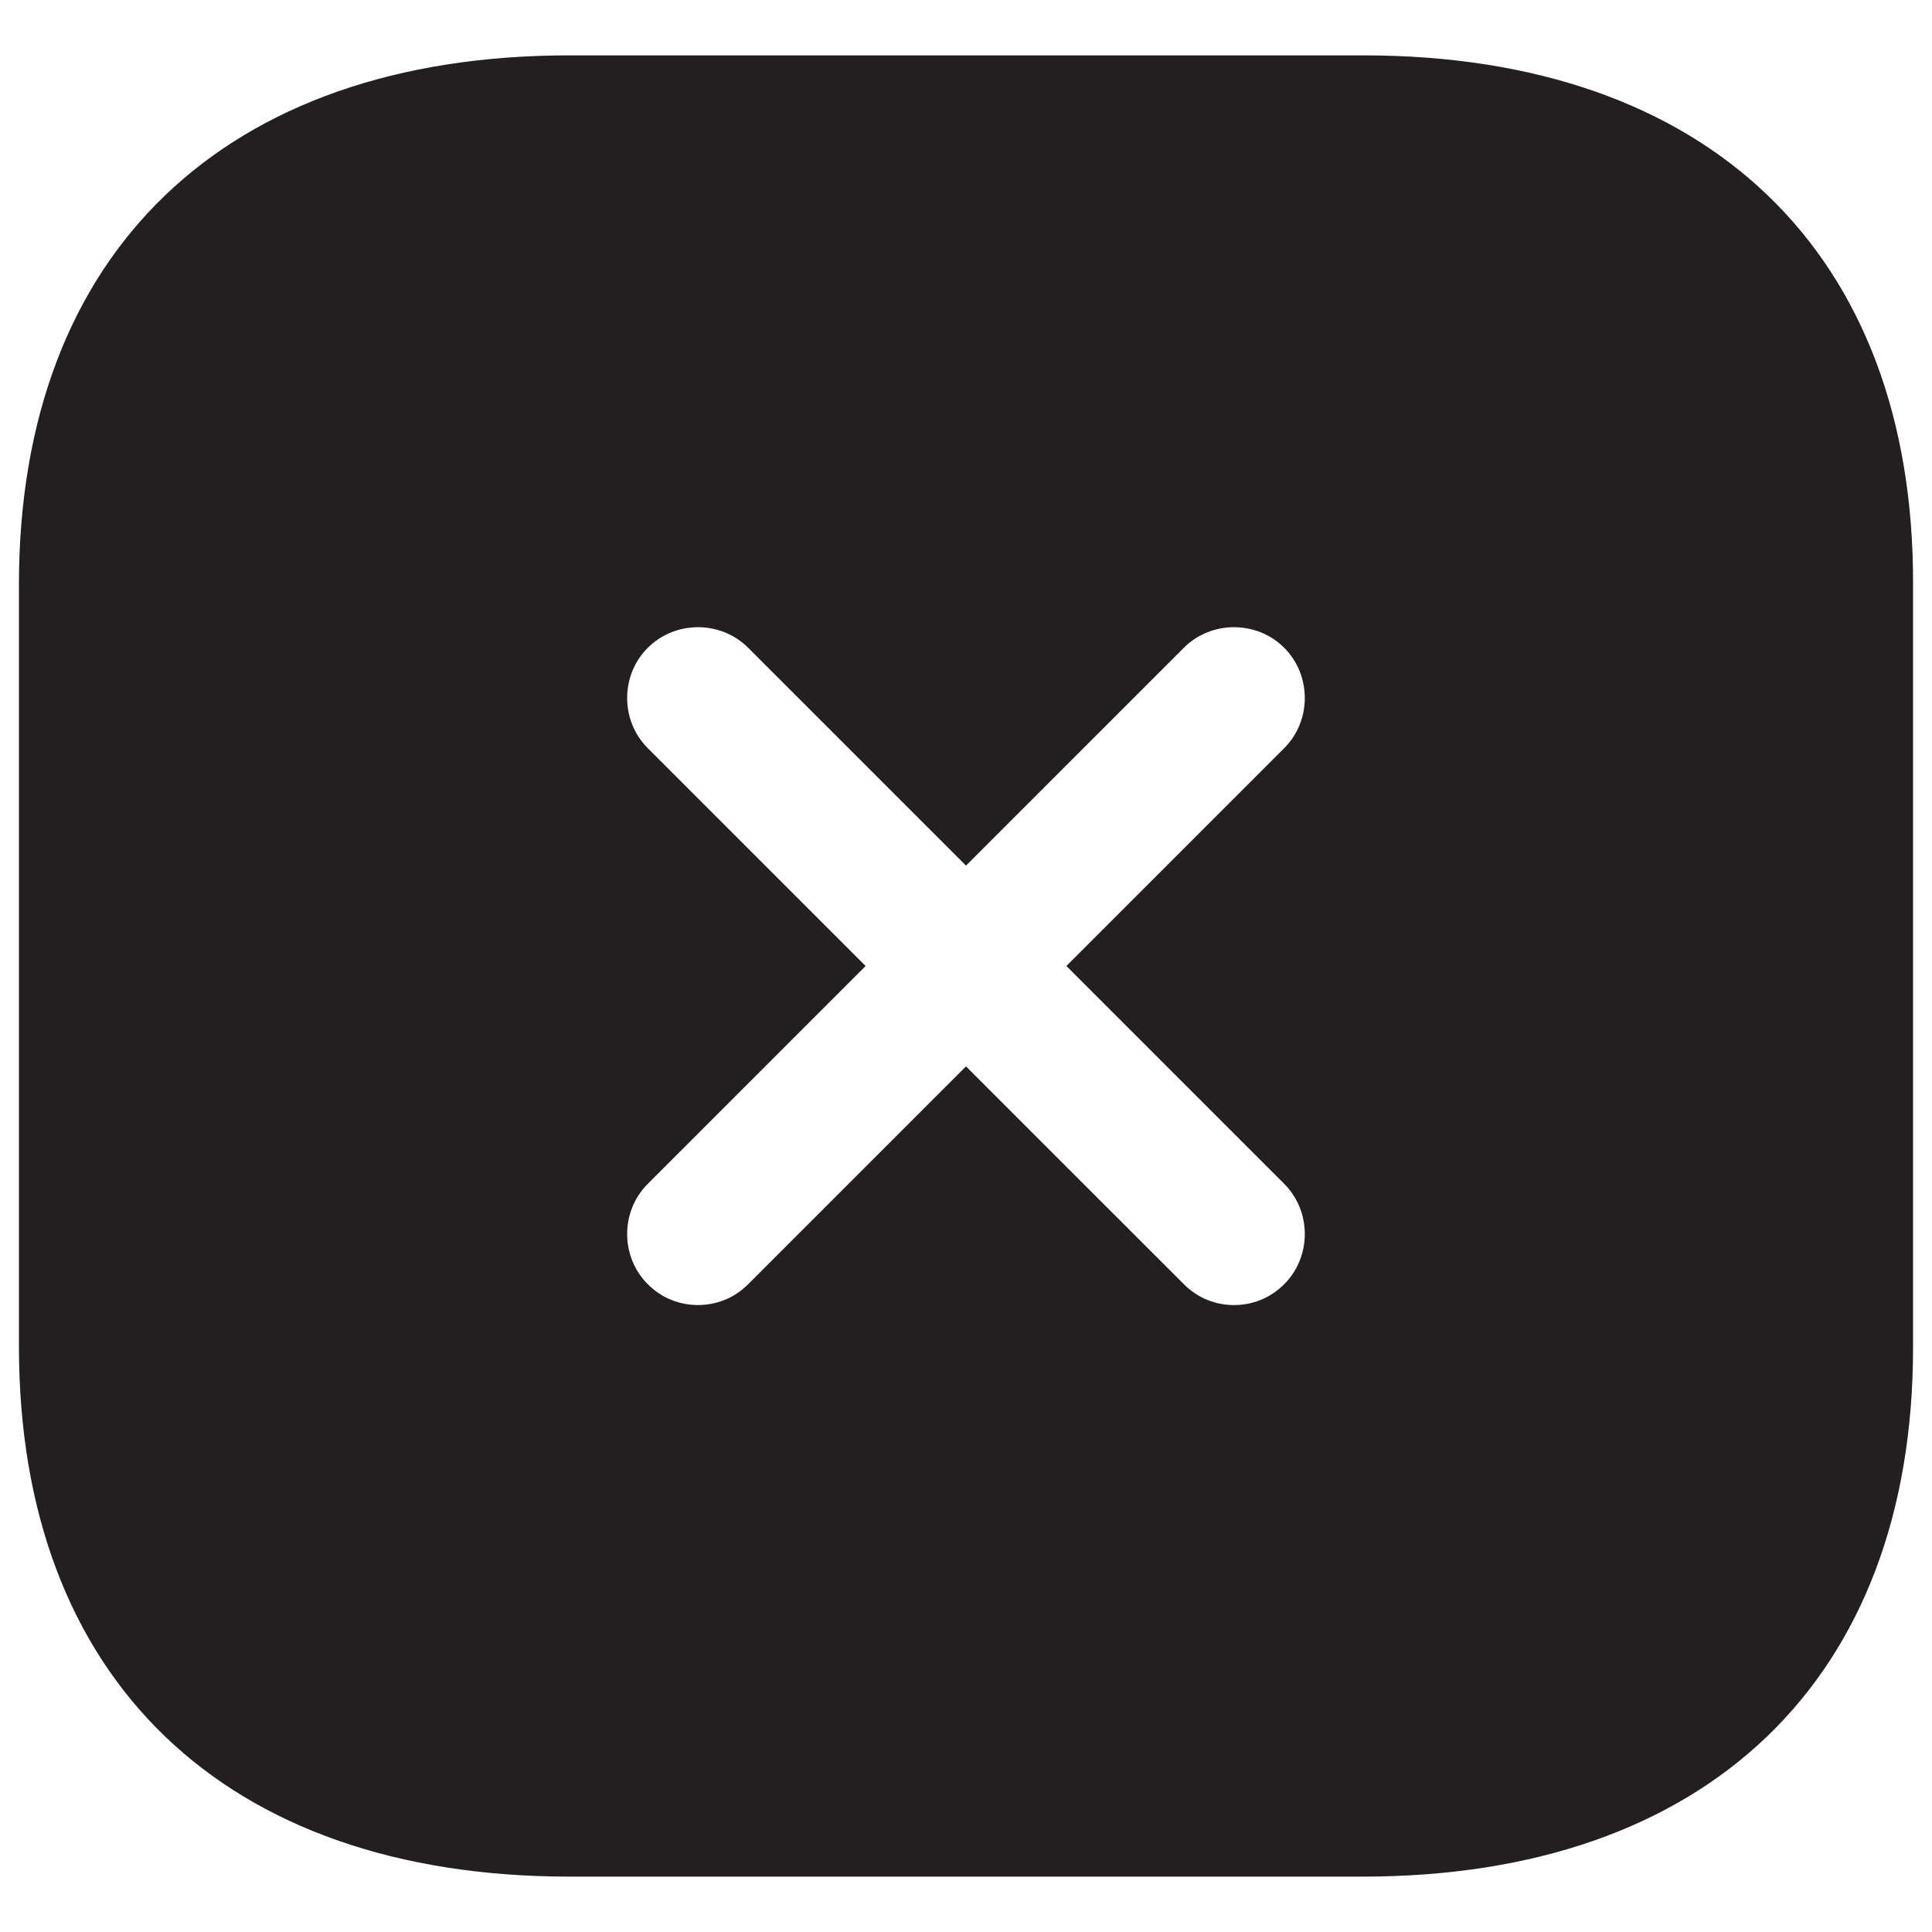 <?xml version="1.0" encoding="utf-8"?>
<!-- Generator: Adobe Illustrator 16.0.0, SVG Export Plug-In . SVG Version: 6.00 Build 0)  -->
<!DOCTYPE svg PUBLIC "-//W3C//DTD SVG 1.1//EN" "http://www.w3.org/Graphics/SVG/1.1/DTD/svg11.dtd">
<svg version="1.1" id="Layer_1" xmlns="http://www.w3.org/2000/svg" xmlns:xlink="http://www.w3.org/1999/xlink" x="0px" y="0px"
	 width="102px" height="102px" viewBox="0 0 102 102" enable-background="new 0 0 102 102" xml:space="preserve">
<path fill="#231F20" d="M71.984,2.923H30.063C11.854,2.923,1,13.357,1,30.856v40.238c0,17.548,10.854,27.982,29.063,27.982h41.872
	C90.145,99.077,101,88.643,101,71.144V30.856C101.053,13.357,90.193,2.923,71.984,2.923z M67.8,62.501
	c1.449,1.448,1.449,3.851,0,5.299c-0.752,0.752-1.702,1.101-2.649,1.101c-0.95,0-1.901-0.349-2.649-1.101L51,56.3L39.499,67.8
	C38.751,68.552,37.8,68.9,36.85,68.9S34.948,68.552,34.2,67.8c-1.452-1.448-1.452-3.851,0-5.299L45.7,51L34.2,39.499
	c-1.452-1.448-1.452-3.851,0-5.299c1.451-1.449,3.851-1.449,5.299,0L51,45.7l11.501-11.5c1.448-1.449,3.851-1.449,5.299,0
	c1.449,1.448,1.449,3.851,0,5.299L56.3,51L67.8,62.501z"/>
</svg>
